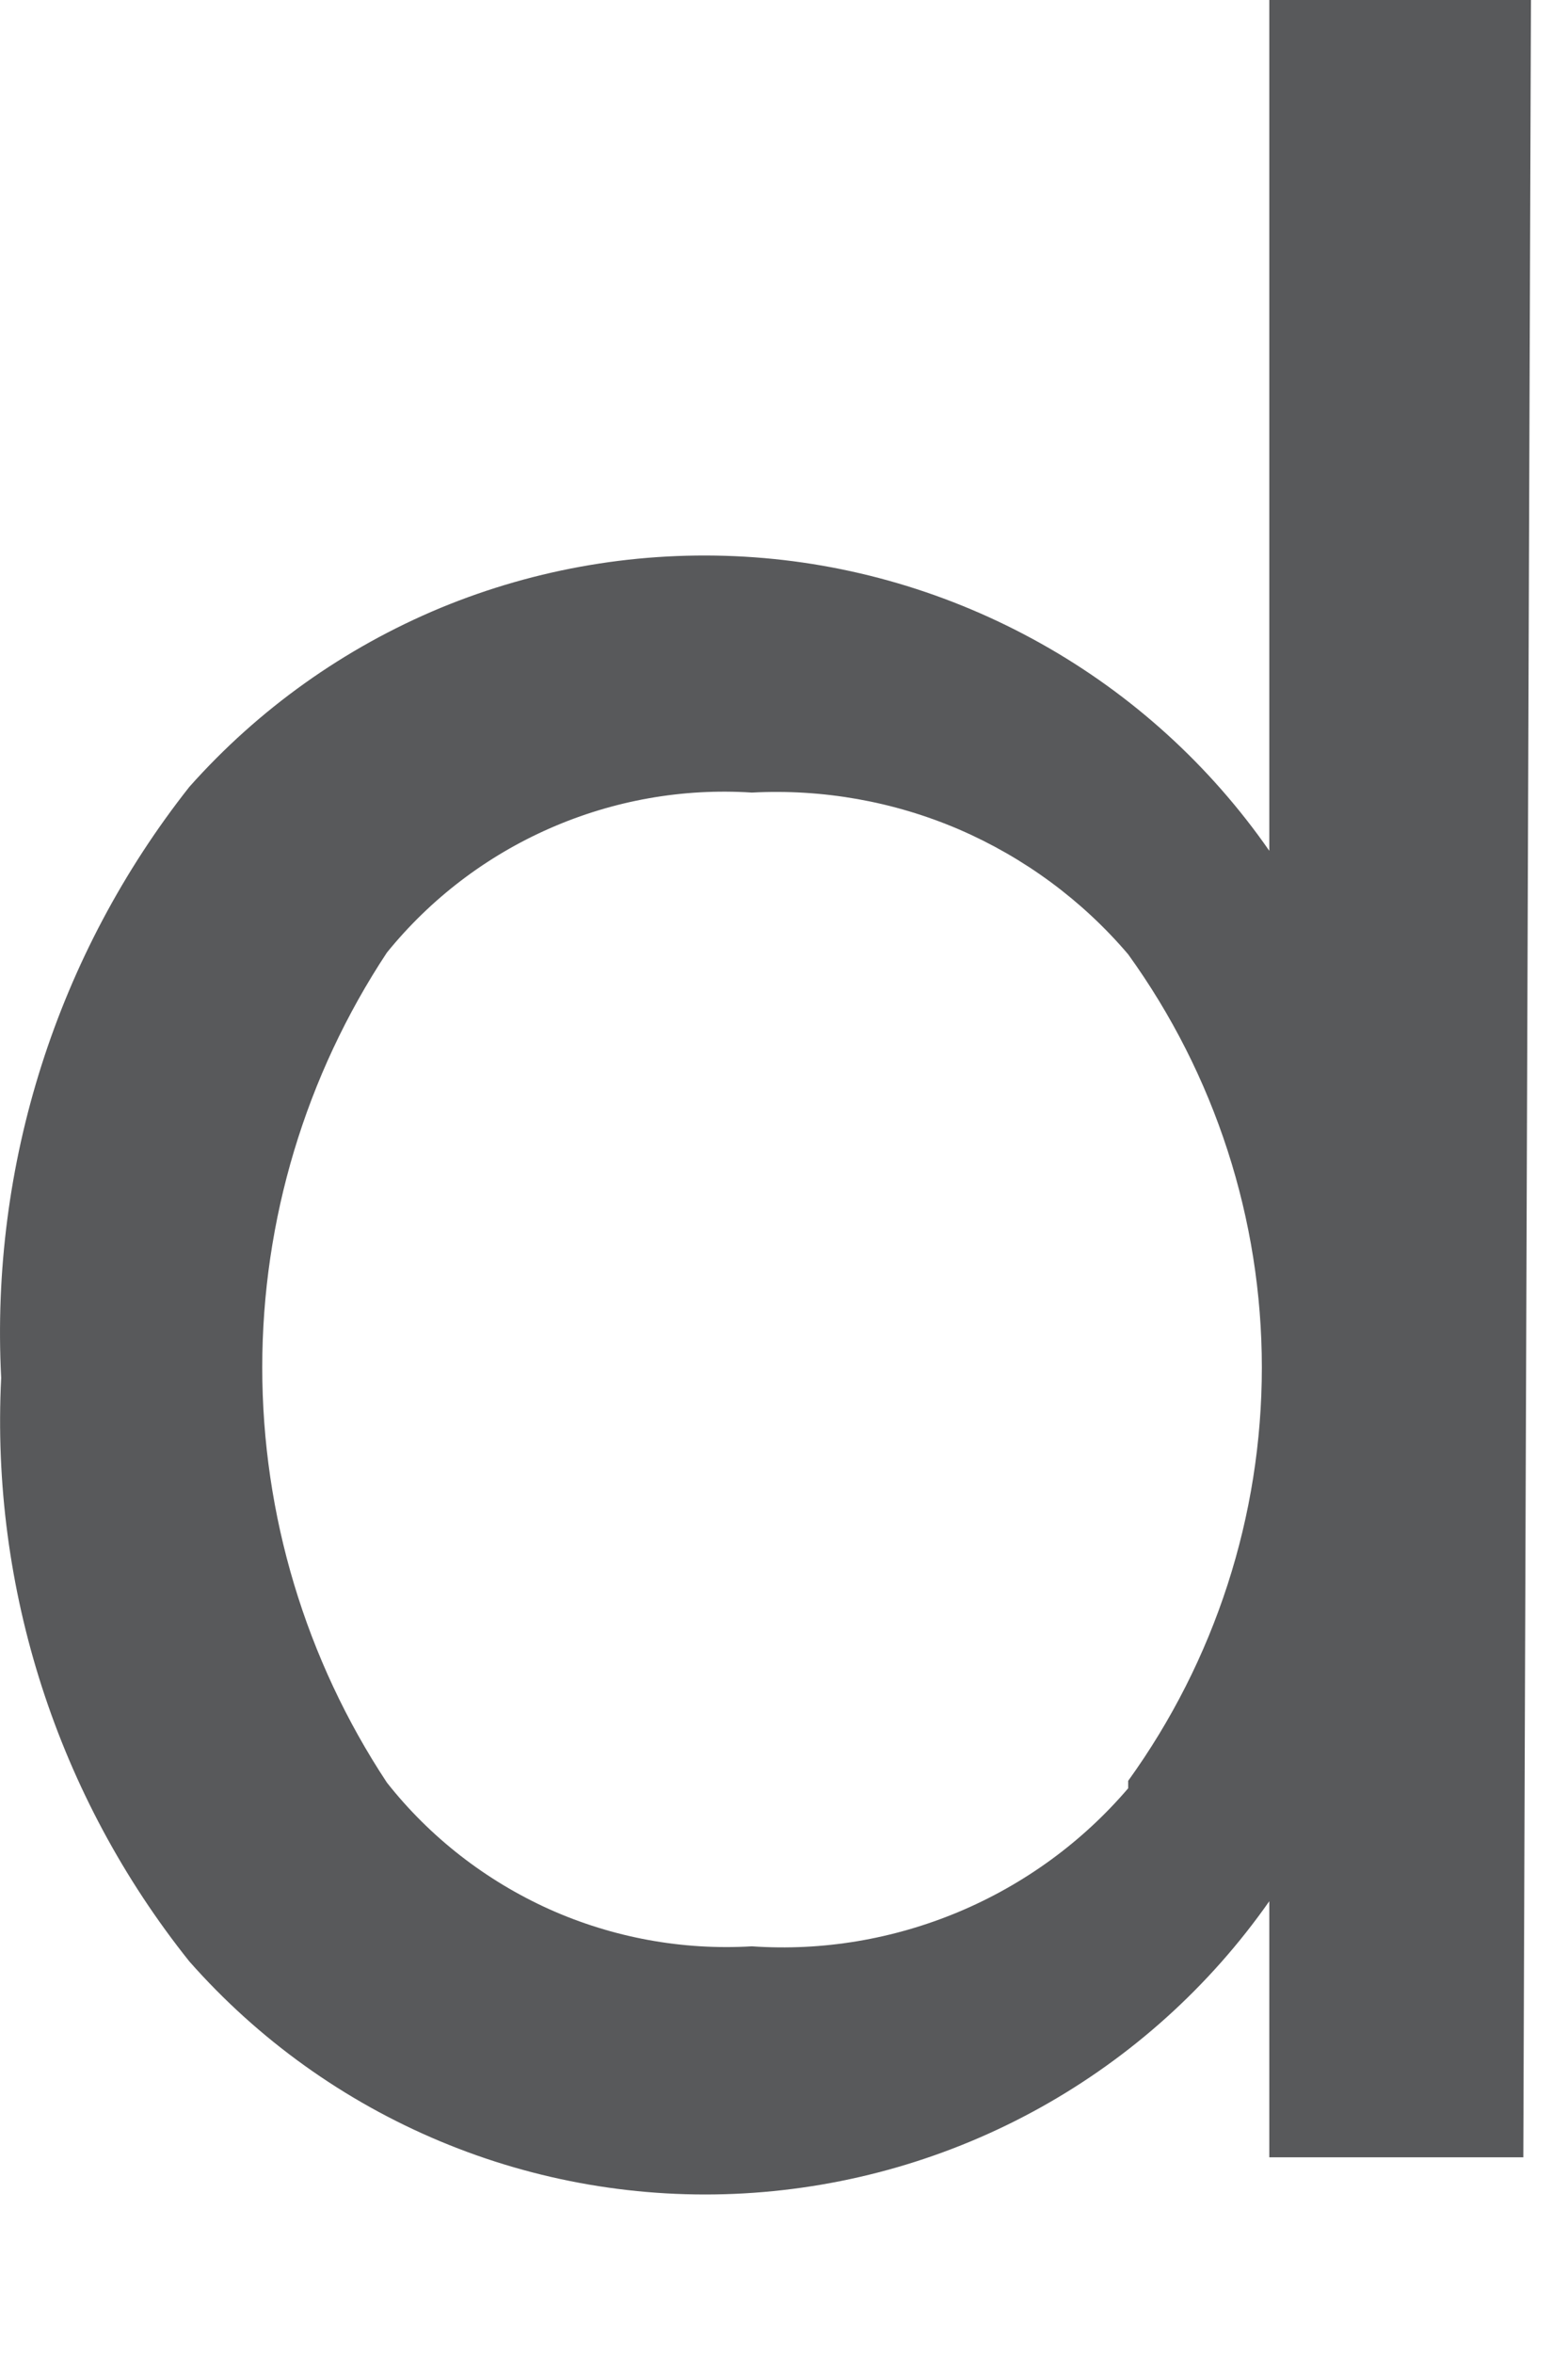 <?xml version="1.0" encoding="utf-8"?>
<svg xmlns="http://www.w3.org/2000/svg" fill="none" height="100%" overflow="visible" preserveAspectRatio="none" style="display: block;" viewBox="0 0 8 12" width="100%">
<path d="M7.772 11.002H6.476V9.696C6.171 10.131 5.771 10.491 5.307 10.749C4.843 11.007 4.326 11.156 3.796 11.186C3.265 11.216 2.735 11.125 2.245 10.92C1.755 10.715 1.318 10.402 0.966 10.003C0.294 9.162 -0.048 8.103 0.006 7.027C-0.05 5.939 0.291 4.868 0.966 4.013C1.319 3.616 1.757 3.304 2.248 3.1C2.739 2.897 3.27 2.808 3.8 2.839C4.331 2.87 4.847 3.022 5.311 3.282C5.774 3.541 6.173 3.903 6.476 4.339V0H7.811L7.772 11.002ZM5.756 9.082C6.199 8.468 6.438 7.731 6.438 6.974C6.438 6.218 6.199 5.481 5.756 4.867C5.521 4.591 5.226 4.374 4.893 4.23C4.56 4.087 4.198 4.023 3.836 4.042C3.483 4.019 3.13 4.082 2.806 4.224C2.482 4.366 2.197 4.583 1.974 4.858C1.559 5.486 1.338 6.222 1.338 6.974C1.338 7.727 1.559 8.463 1.974 9.091C2.194 9.37 2.479 9.591 2.803 9.737C3.127 9.882 3.482 9.947 3.836 9.926C4.197 9.951 4.558 9.89 4.892 9.75C5.225 9.61 5.521 9.395 5.756 9.12V9.082Z" fill="#58595B" id="Vector"/>
</svg>